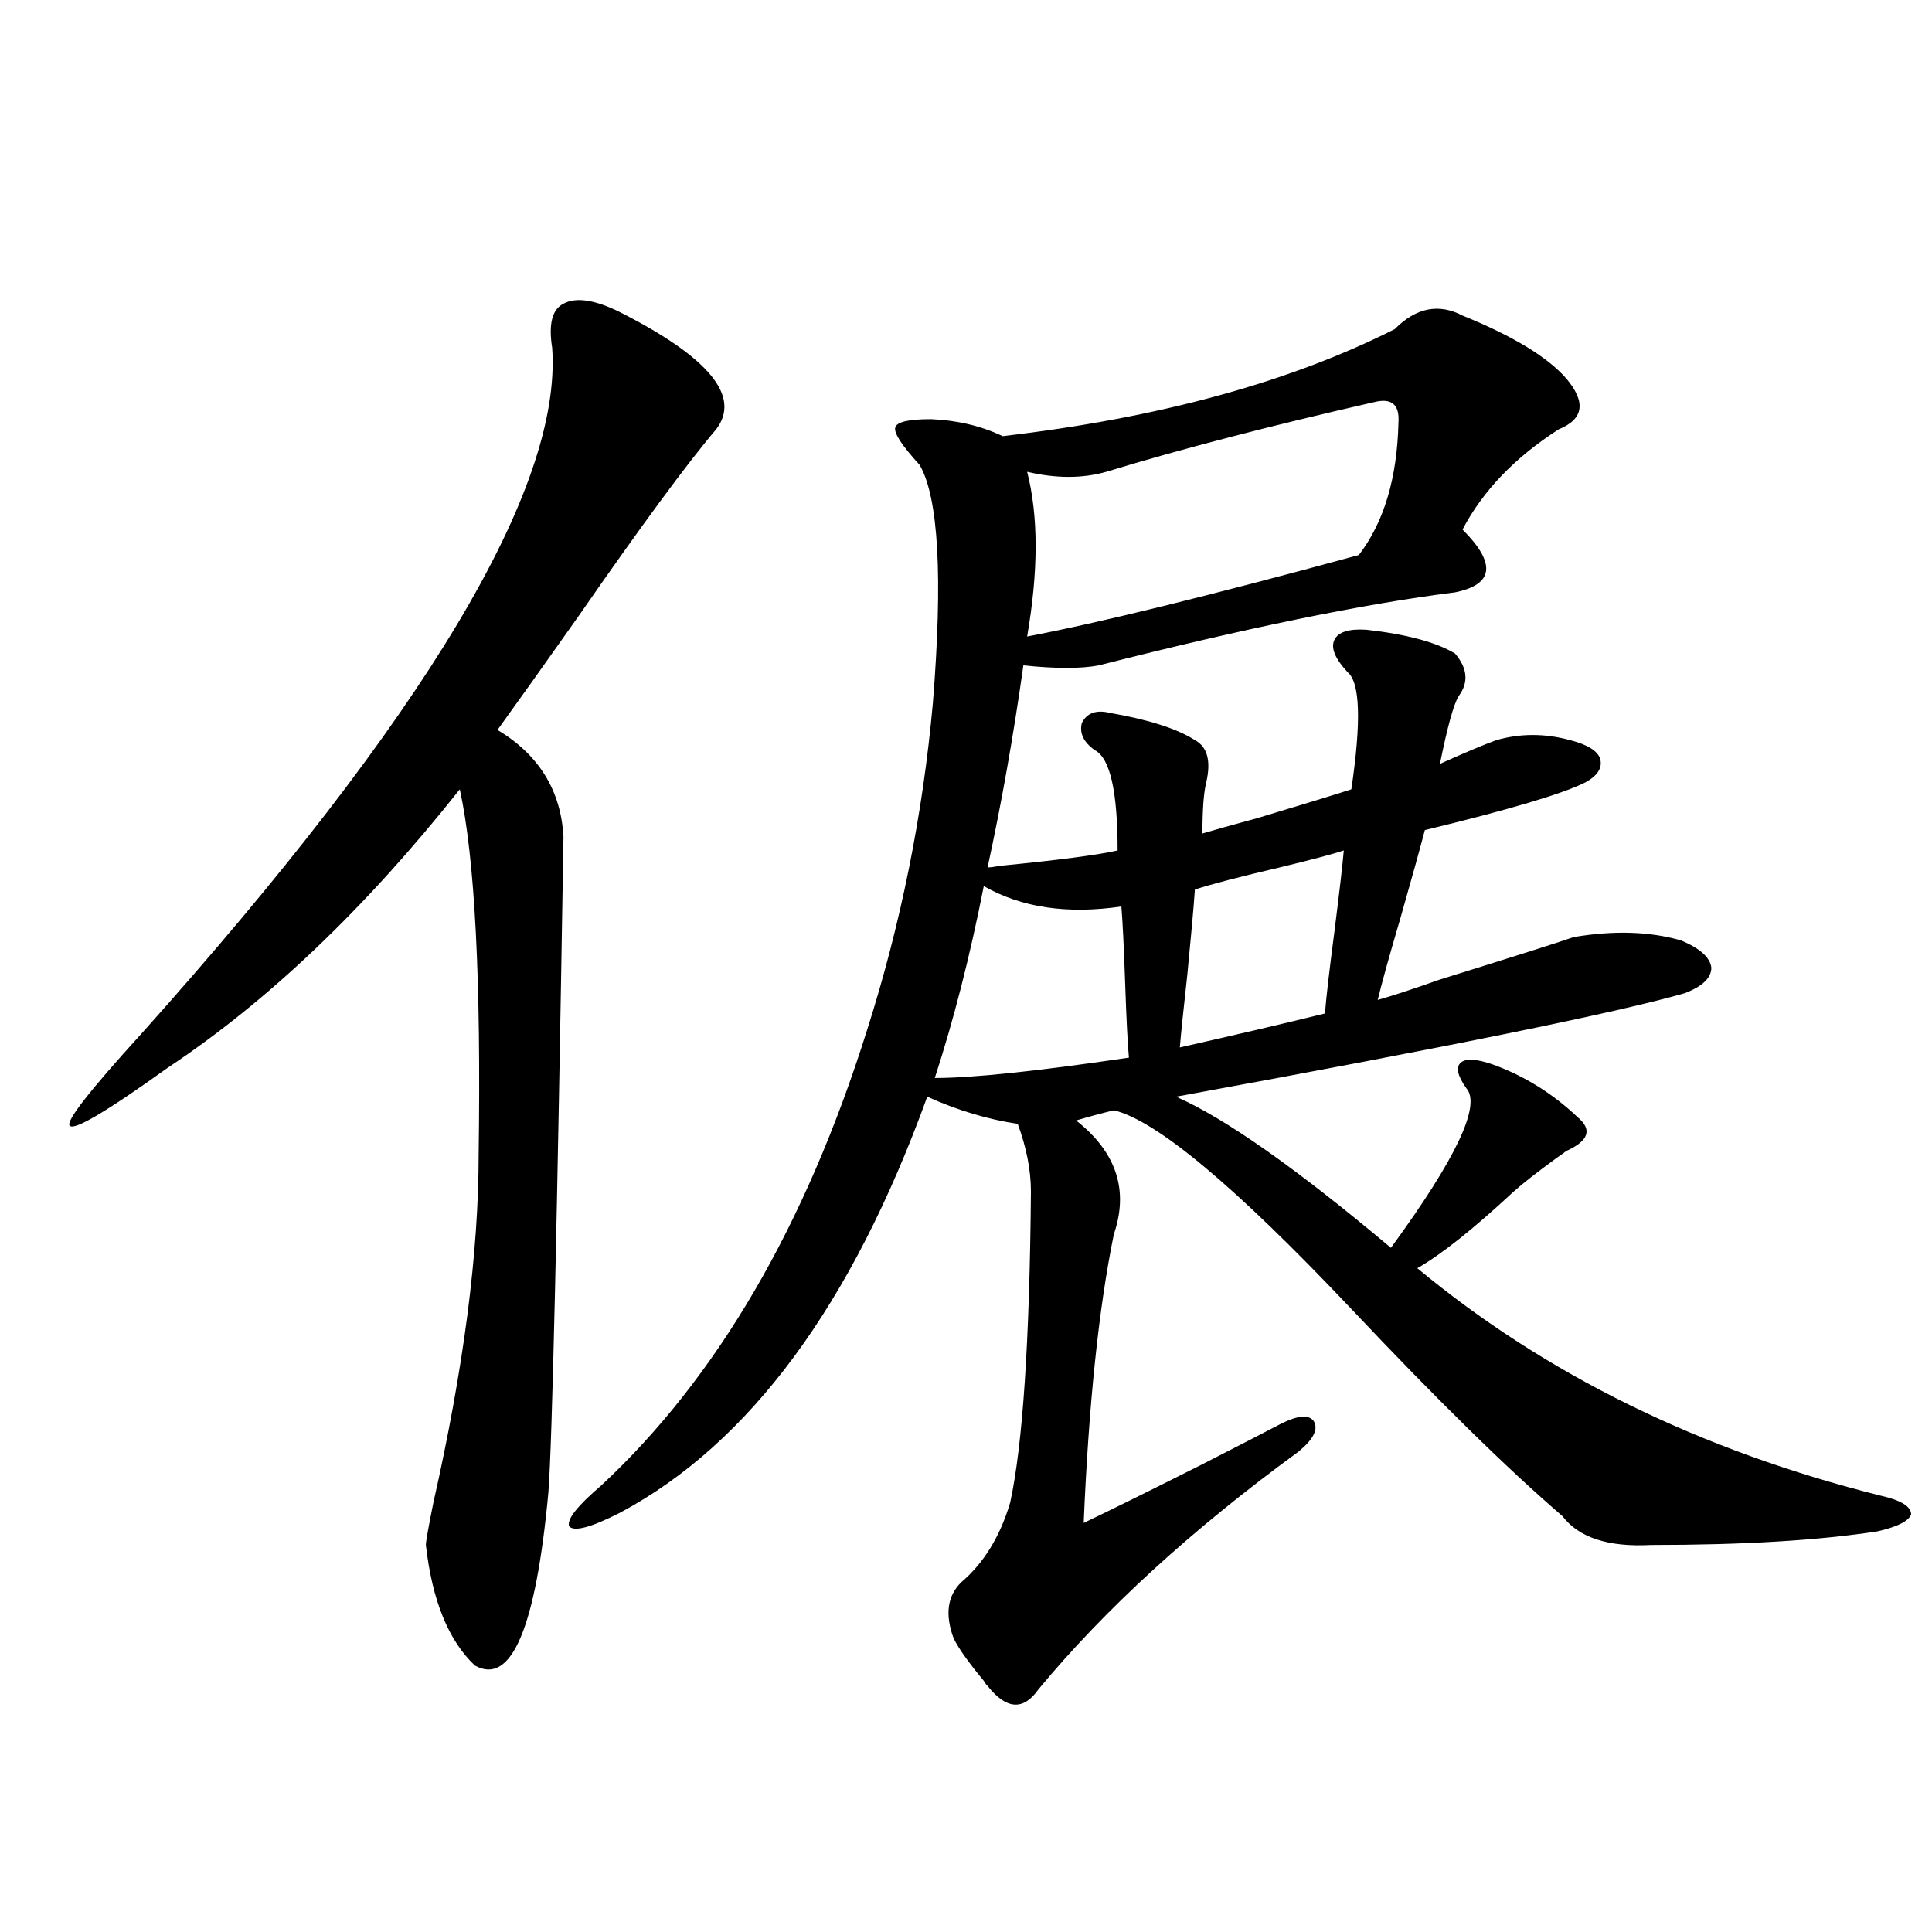 <?xml version="1.0" encoding="utf-8"?>
<!-- Generator: Adobe Illustrator 16.0.0, SVG Export Plug-In . SVG Version: 6.00 Build 0)  -->
<!DOCTYPE svg PUBLIC "-//W3C//DTD SVG 1.1//EN" "http://www.w3.org/Graphics/SVG/1.1/DTD/svg11.dtd">
<svg version="1.1" id="图层_1" xmlns="http://www.w3.org/2000/svg" xmlns:xlink="http://www.w3.org/1999/xlink" x="0px" y="0px"
	 width="1000px" height="1000px" viewBox="0 0 1000 1000" enable-background="new 0 0 1000 1000" xml:space="preserve">
<path d="M320.919,161.582c46.173,23.442,62.758,43.657,49.755,60.645c-14.969,17.578-38.703,49.81-71.218,96.68
	c-18.216,25.79-32.194,45.415-41.95,58.887c21.463,12.896,32.835,31.353,34.146,55.371c-3.262,200.981-5.854,314.071-7.805,339.258
	c-6.509,70.313-19.191,100.195-38.048,89.648c-13.658-12.896-22.118-33.7-25.365-62.402c0-1.758,1.296-9.077,3.902-21.973
	c15.609-69.132,23.414-129.199,23.414-180.176c1.296-90.226-1.951-153.218-9.756-188.965
	c-48.779,61.523-99.189,109.575-151.216,144.141c-31.874,22.852-48.779,32.821-50.73,29.883
	c-1.951-2.335,10.396-18.155,37.072-47.461C220.099,371.063,290.996,252.7,285.798,180.039c-1.951-12.305,0-19.913,5.854-22.852
	C298.146,153.672,307.901,155.142,320.919,161.582z M757.006,163.34c26.006,10.547,43.901,21.396,53.657,32.52
	c10.396,12.305,9.101,21.094-3.902,26.367c-22.773,14.653-39.358,31.942-49.755,51.855c17.561,17.578,16.25,28.427-3.902,32.52
	c-46.828,5.864-108.29,18.457-184.386,37.793c-9.115,1.758-22.118,1.758-39.023,0c-5.213,36.914-11.387,71.782-18.536,104.59
	c1.296,0,3.567-0.288,6.829-0.879c29.908-2.925,50.075-5.562,60.486-7.91c0-30.46-3.902-47.749-11.707-51.855
	c-5.854-4.093-8.14-8.789-6.829-14.063c2.592-5.273,7.47-7.031,14.634-5.273c20.152,3.516,34.786,8.212,43.901,14.063
	c6.494,3.516,8.445,10.849,5.854,21.973c-1.311,5.273-1.951,14.063-1.951,26.367c5.854-1.758,15.274-4.395,28.292-7.91
	c23.414-7.031,39.664-12.003,48.779-14.941c5.198-35.156,4.543-55.371-1.951-60.645c-6.509-7.031-8.78-12.593-6.829-16.699
	c1.951-4.093,7.47-5.851,16.585-5.273c20.808,2.349,36.097,6.454,45.853,12.305c6.494,7.622,7.149,14.941,1.951,21.973
	c-2.606,4.106-5.854,15.82-9.756,35.156c13.003-5.851,22.759-9.956,29.268-12.305c12.348-3.516,25.03-3.516,38.048,0
	c9.101,2.349,14.299,5.575,15.609,9.668c1.296,4.696-1.311,8.789-7.805,12.305c-11.707,5.864-39.358,14.063-82.925,24.609
	c-2.606,9.97-6.829,25.2-12.683,45.703c-5.854,19.927-9.756,33.989-11.707,42.188c6.494-1.758,17.226-5.273,32.194-10.547
	c37.713-11.714,60.807-19.034,69.267-21.973c20.808-3.516,39.344-2.925,55.608,1.758c9.756,4.106,14.954,8.789,15.609,14.063
	c0,5.273-4.558,9.668-13.658,13.184c-34.48,9.97-122.283,27.837-263.408,53.613c25.365,11.138,62.438,37.216,111.217,78.223
	c33.811-46.28,46.828-73.828,39.023-82.617c-4.558-6.44-5.533-10.835-2.927-13.184c2.592-2.335,8.125-2.046,16.585,0.879
	c16.25,5.864,30.884,14.941,43.901,27.246c7.805,6.454,5.854,12.305-5.854,17.578c-0.655,0.591-2.286,1.758-4.878,3.516
	c-10.411,7.622-17.896,13.485-22.438,17.578c-20.822,19.336-37.407,32.52-49.755,39.551
	c66.34,55.083,146.338,94.345,239.994,117.773c10.396,2.349,15.609,5.575,15.609,9.668c-1.311,3.516-7.164,6.454-17.561,8.789
	c-30.578,4.696-69.602,7.031-117.07,7.031c-22.118,1.181-37.407-3.804-45.853-14.941c-28.627-24.609-65.044-60.343-109.266-107.227
	c-59.846-63.281-100.82-97.559-122.924-102.832c-7.164,1.758-13.658,3.516-19.512,5.273c20.808,16.411,27.316,36.035,19.512,58.887
	c-7.805,38.095-13.018,87.891-15.609,149.414c12.348-5.851,32.515-15.82,60.486-29.883c19.512-9.956,33.17-16.987,40.975-21.094
	c9.101-4.683,14.954-5.273,17.561-1.758c2.592,4.106,0,9.38-7.805,15.82c-55.288,40.43-100.165,81.437-134.631,123.047
	c-7.805,11.124-16.585,10.547-26.341-1.758c-0.655-0.591-1.311-1.47-1.951-2.637c-7.805-9.38-13.018-16.699-15.609-21.973
	c-4.558-12.305-3.262-21.973,3.902-29.004c11.707-9.956,20.152-23.73,25.365-41.309c6.494-29.883,10.076-83.496,10.731-160.84
	c0-11.124-2.286-22.852-6.829-35.156c-15.609-2.335-31.219-7.031-46.828-14.063c-39.023,107.817-92.04,179.599-159.021,215.332
	c-14.969,7.622-23.749,9.97-26.341,7.031c-1.311-3.516,4.223-10.547,16.585-21.094c59.831-55.659,105.684-134.171,137.558-235.547
	c17.561-55.069,28.933-111.621,34.146-169.629c5.198-65.039,2.927-106.046-6.829-123.047c-9.115-9.956-13.338-16.397-12.683-19.336
	c0.641-2.925,6.829-4.395,18.536-4.395c13.658,0.591,26.006,3.516,37.072,8.789c80.639-9.366,148.289-27.823,202.922-55.371
	C732.937,159.247,744.644,156.899,757.006,163.34z M509.207,458.652c-7.164,36.337-15.609,69.434-25.365,99.316
	c19.512,0,53.002-3.516,100.485-10.547c-0.655-7.031-1.311-19.913-1.951-38.672c-0.655-18.745-1.311-31.929-1.951-39.551
	C552.453,473.306,528.719,469.79,509.207,458.652z M711.153,208.164c-53.992,12.305-100.165,24.321-138.533,36.035
	c-12.362,3.516-26.021,3.516-40.975,0c5.854,22.852,5.854,51.278,0,85.254c37.072-7.031,94.297-21.094,171.703-42.188
	c13.003-16.987,19.832-39.839,20.487-68.555C724.477,209.345,720.254,205.829,711.153,208.164z M695.544,440.195
	c-5.213,1.758-16.265,4.696-33.17,8.789c-20.167,4.696-34.801,8.501-43.901,11.426c-0.655,9.38-1.951,24.032-3.902,43.945
	c-1.951,17.578-3.262,30.185-3.902,37.793c28.612-6.44,53.657-12.305,75.12-17.578c0.641-8.198,2.271-22.261,4.878-42.188
	C693.258,461.88,694.889,447.817,695.544,440.195z"/>
</svg>
